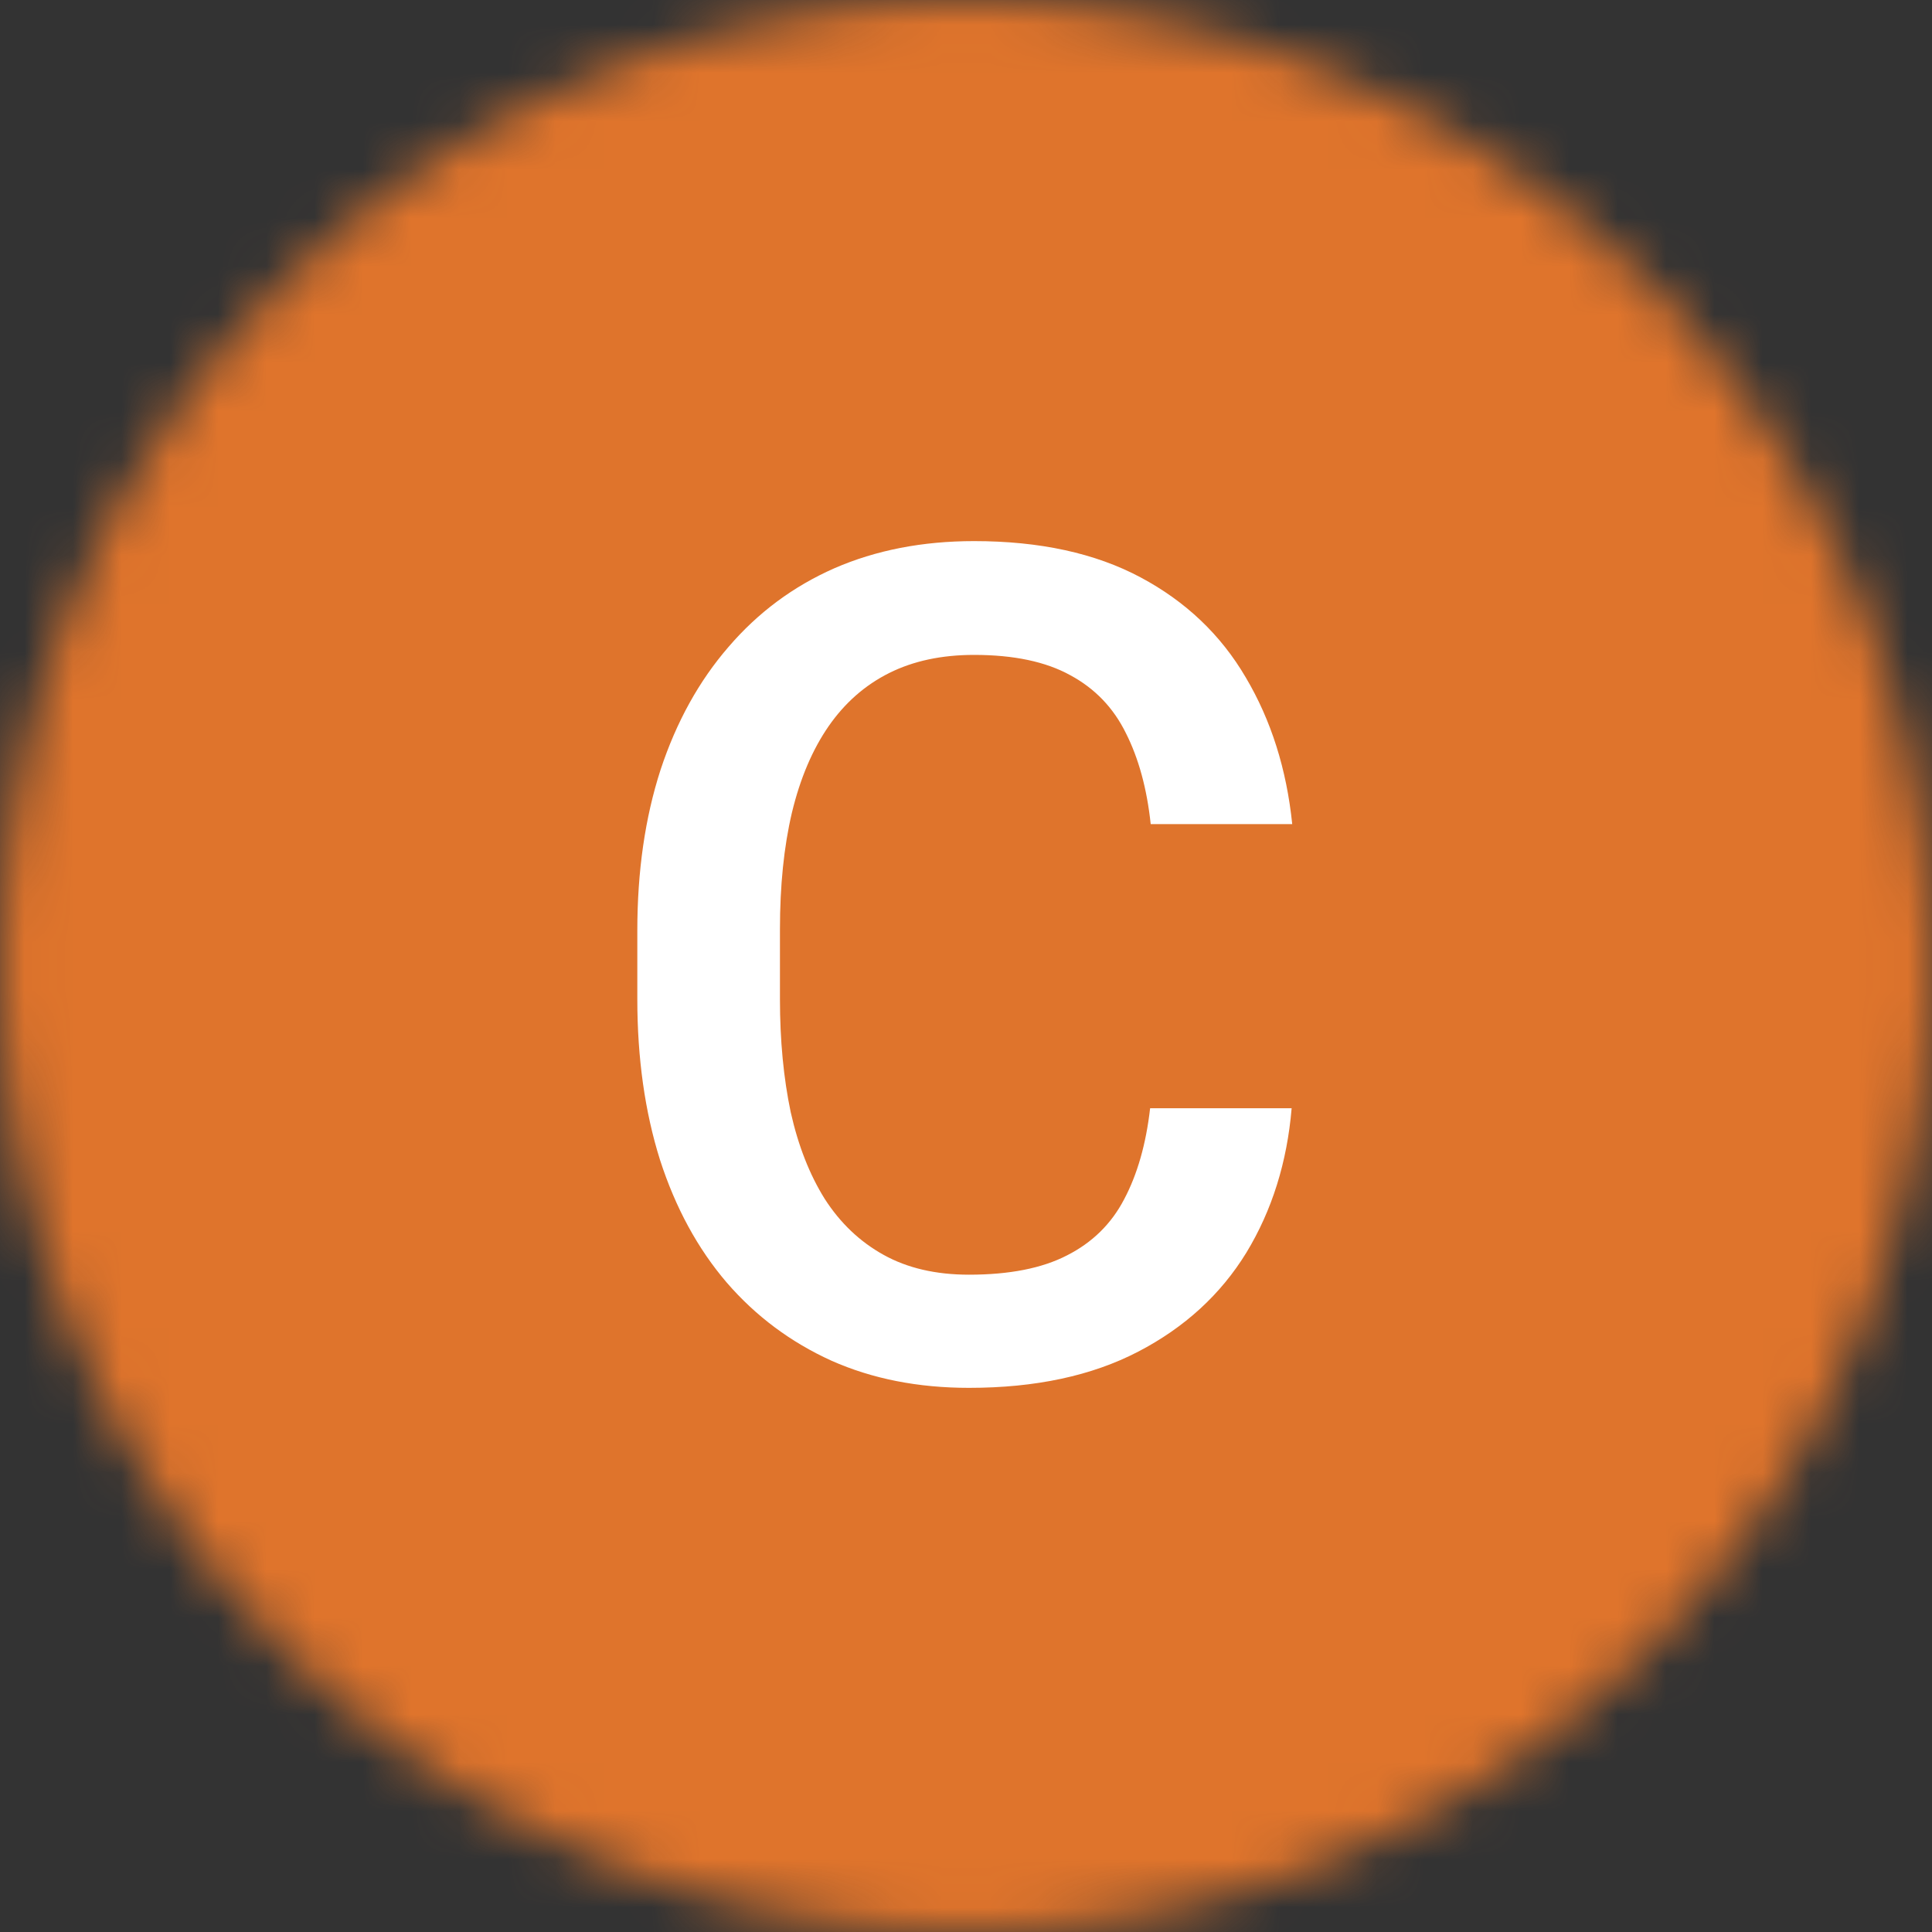 <svg xmlns="http://www.w3.org/2000/svg" width="40" height="40" viewBox="0 0 40 40" fill="none"><rect x="0" y="0" width="40" height="40" fill="#333333" stroke="none"/><mask id="mask0_2059_59674" style="mask-type:alpha" maskUnits="userSpaceOnUse" x="0" y="0" width="40" height="40"><circle cx="20" cy="20" r="20" fill="#D9D9D9"></circle></mask><g mask="url(#mask0_2059_59674)"><rect x="-3" y="-3" width="46" height="46" fill="#DF742C"></rect></g><path d="M23.812 22.945H26.742C26.648 24.062 26.336 25.059 25.805 25.934C25.273 26.801 24.527 27.484 23.566 27.984C22.605 28.484 21.438 28.734 20.062 28.734C19.008 28.734 18.059 28.547 17.215 28.172C16.371 27.789 15.648 27.25 15.047 26.555C14.445 25.852 13.984 25.004 13.664 24.012C13.352 23.02 13.195 21.91 13.195 20.684V19.266C13.195 18.039 13.355 16.93 13.676 15.938C14.004 14.945 14.473 14.098 15.082 13.395C15.691 12.684 16.422 12.141 17.273 11.766C18.133 11.391 19.098 11.203 20.168 11.203C21.527 11.203 22.676 11.453 23.613 11.953C24.551 12.453 25.277 13.145 25.793 14.027C26.316 14.91 26.637 15.922 26.754 17.062H23.824C23.746 16.328 23.574 15.699 23.309 15.176C23.051 14.652 22.668 14.254 22.16 13.98C21.652 13.699 20.988 13.559 20.168 13.559C19.496 13.559 18.91 13.684 18.41 13.934C17.91 14.184 17.492 14.551 17.156 15.035C16.82 15.52 16.566 16.117 16.395 16.828C16.23 17.531 16.148 18.336 16.148 19.242V20.684C16.148 21.543 16.223 22.324 16.371 23.027C16.527 23.723 16.762 24.32 17.074 24.82C17.395 25.32 17.801 25.707 18.293 25.98C18.785 26.254 19.375 26.391 20.062 26.391C20.898 26.391 21.574 26.258 22.09 25.992C22.613 25.727 23.008 25.34 23.273 24.832C23.547 24.316 23.727 23.688 23.812 22.945Z" fill="white"></path></svg>